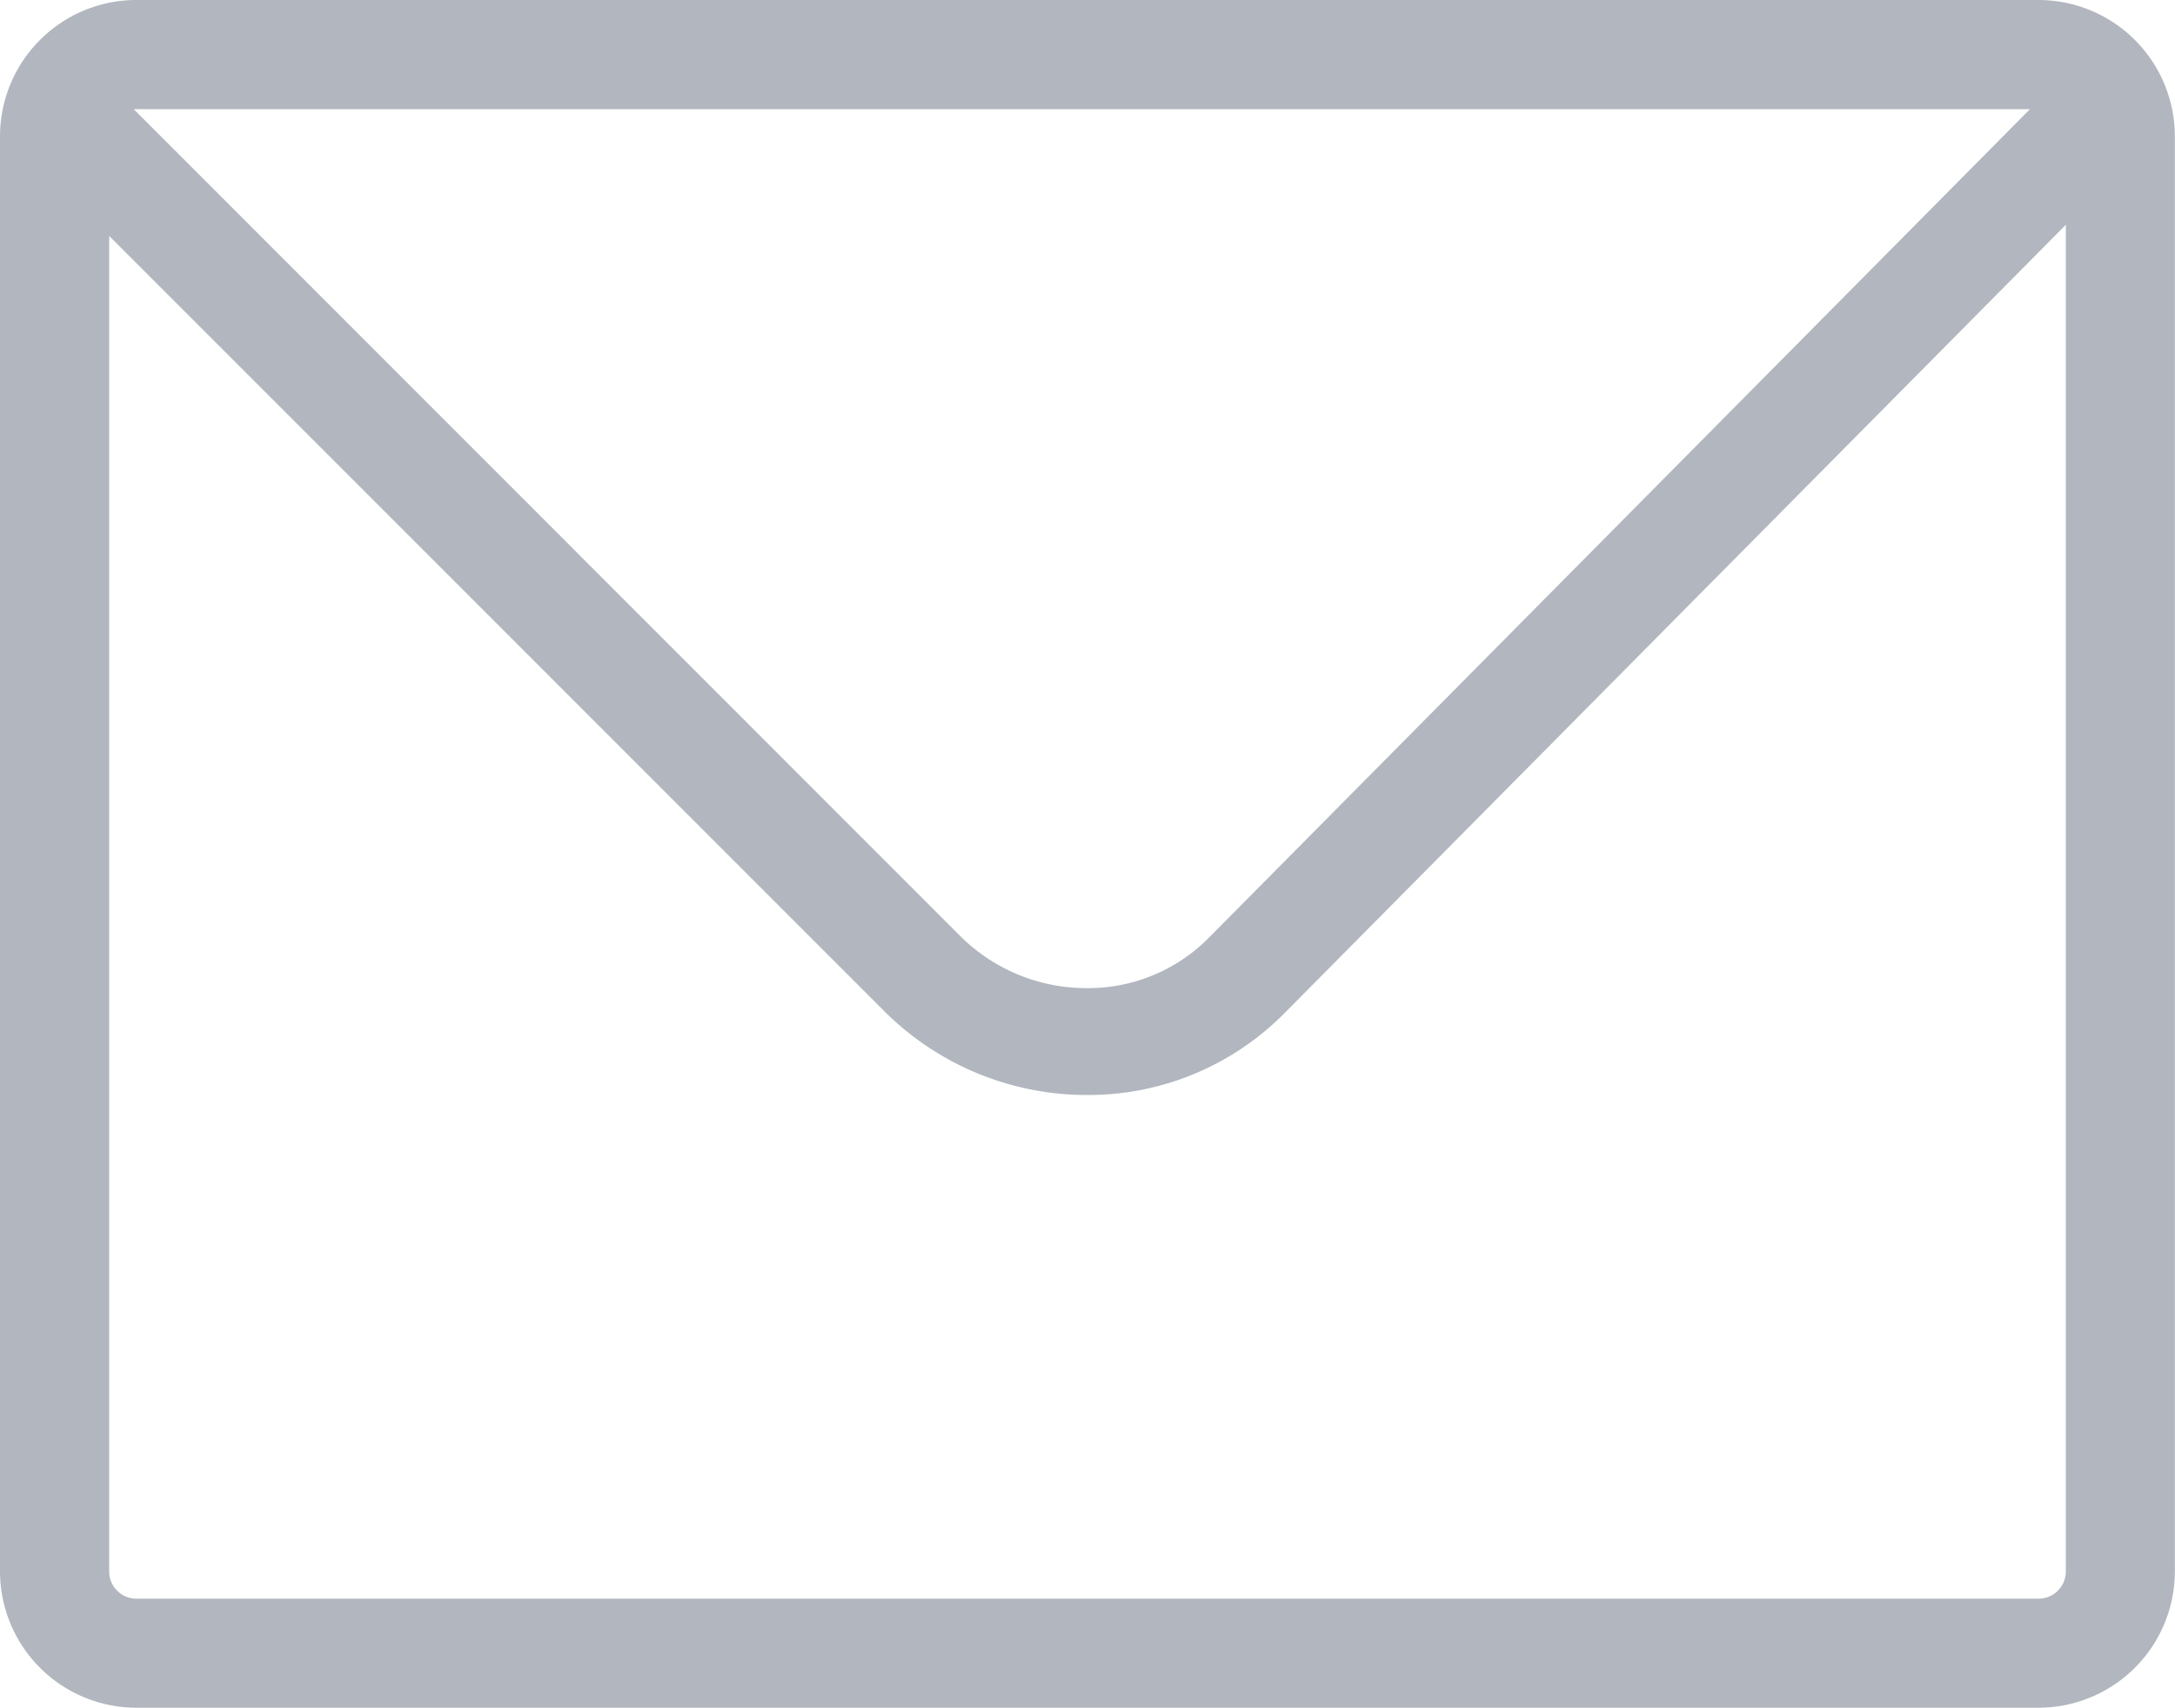 <svg xmlns="http://www.w3.org/2000/svg" viewBox="0 0 159.4 125.15"><defs><style>.cls-1{fill:#b1b6bf;}</style></defs><title>Fichier 1</title><g id="Calque_2" data-name="Calque 2"><g id="Calque_1-2" data-name="Calque 1"><path class="cls-1" d="M149.39,0H10A10,10,0,0,0,0,10V115.14a10,10,0,0,0,10,10H149.39a10,10,0,0,0,10-10V10A10,10,0,0,0,149.39,0Zm-.62,8L88.54,68.77a12.44,12.44,0,0,1-8.89,3.64h-.13a13.11,13.11,0,0,1-9.2-3.87L9.8,8,10,8Zm.62,109.15H10a2,2,0,0,1-2-2V17.29L64.78,74.07a21,21,0,0,0,14.66,6.17h.21a20.21,20.21,0,0,0,14.44-5.95L151.4,16.47v98.67A2,2,0,0,1,149.39,117.15Z"/></g></g></svg>